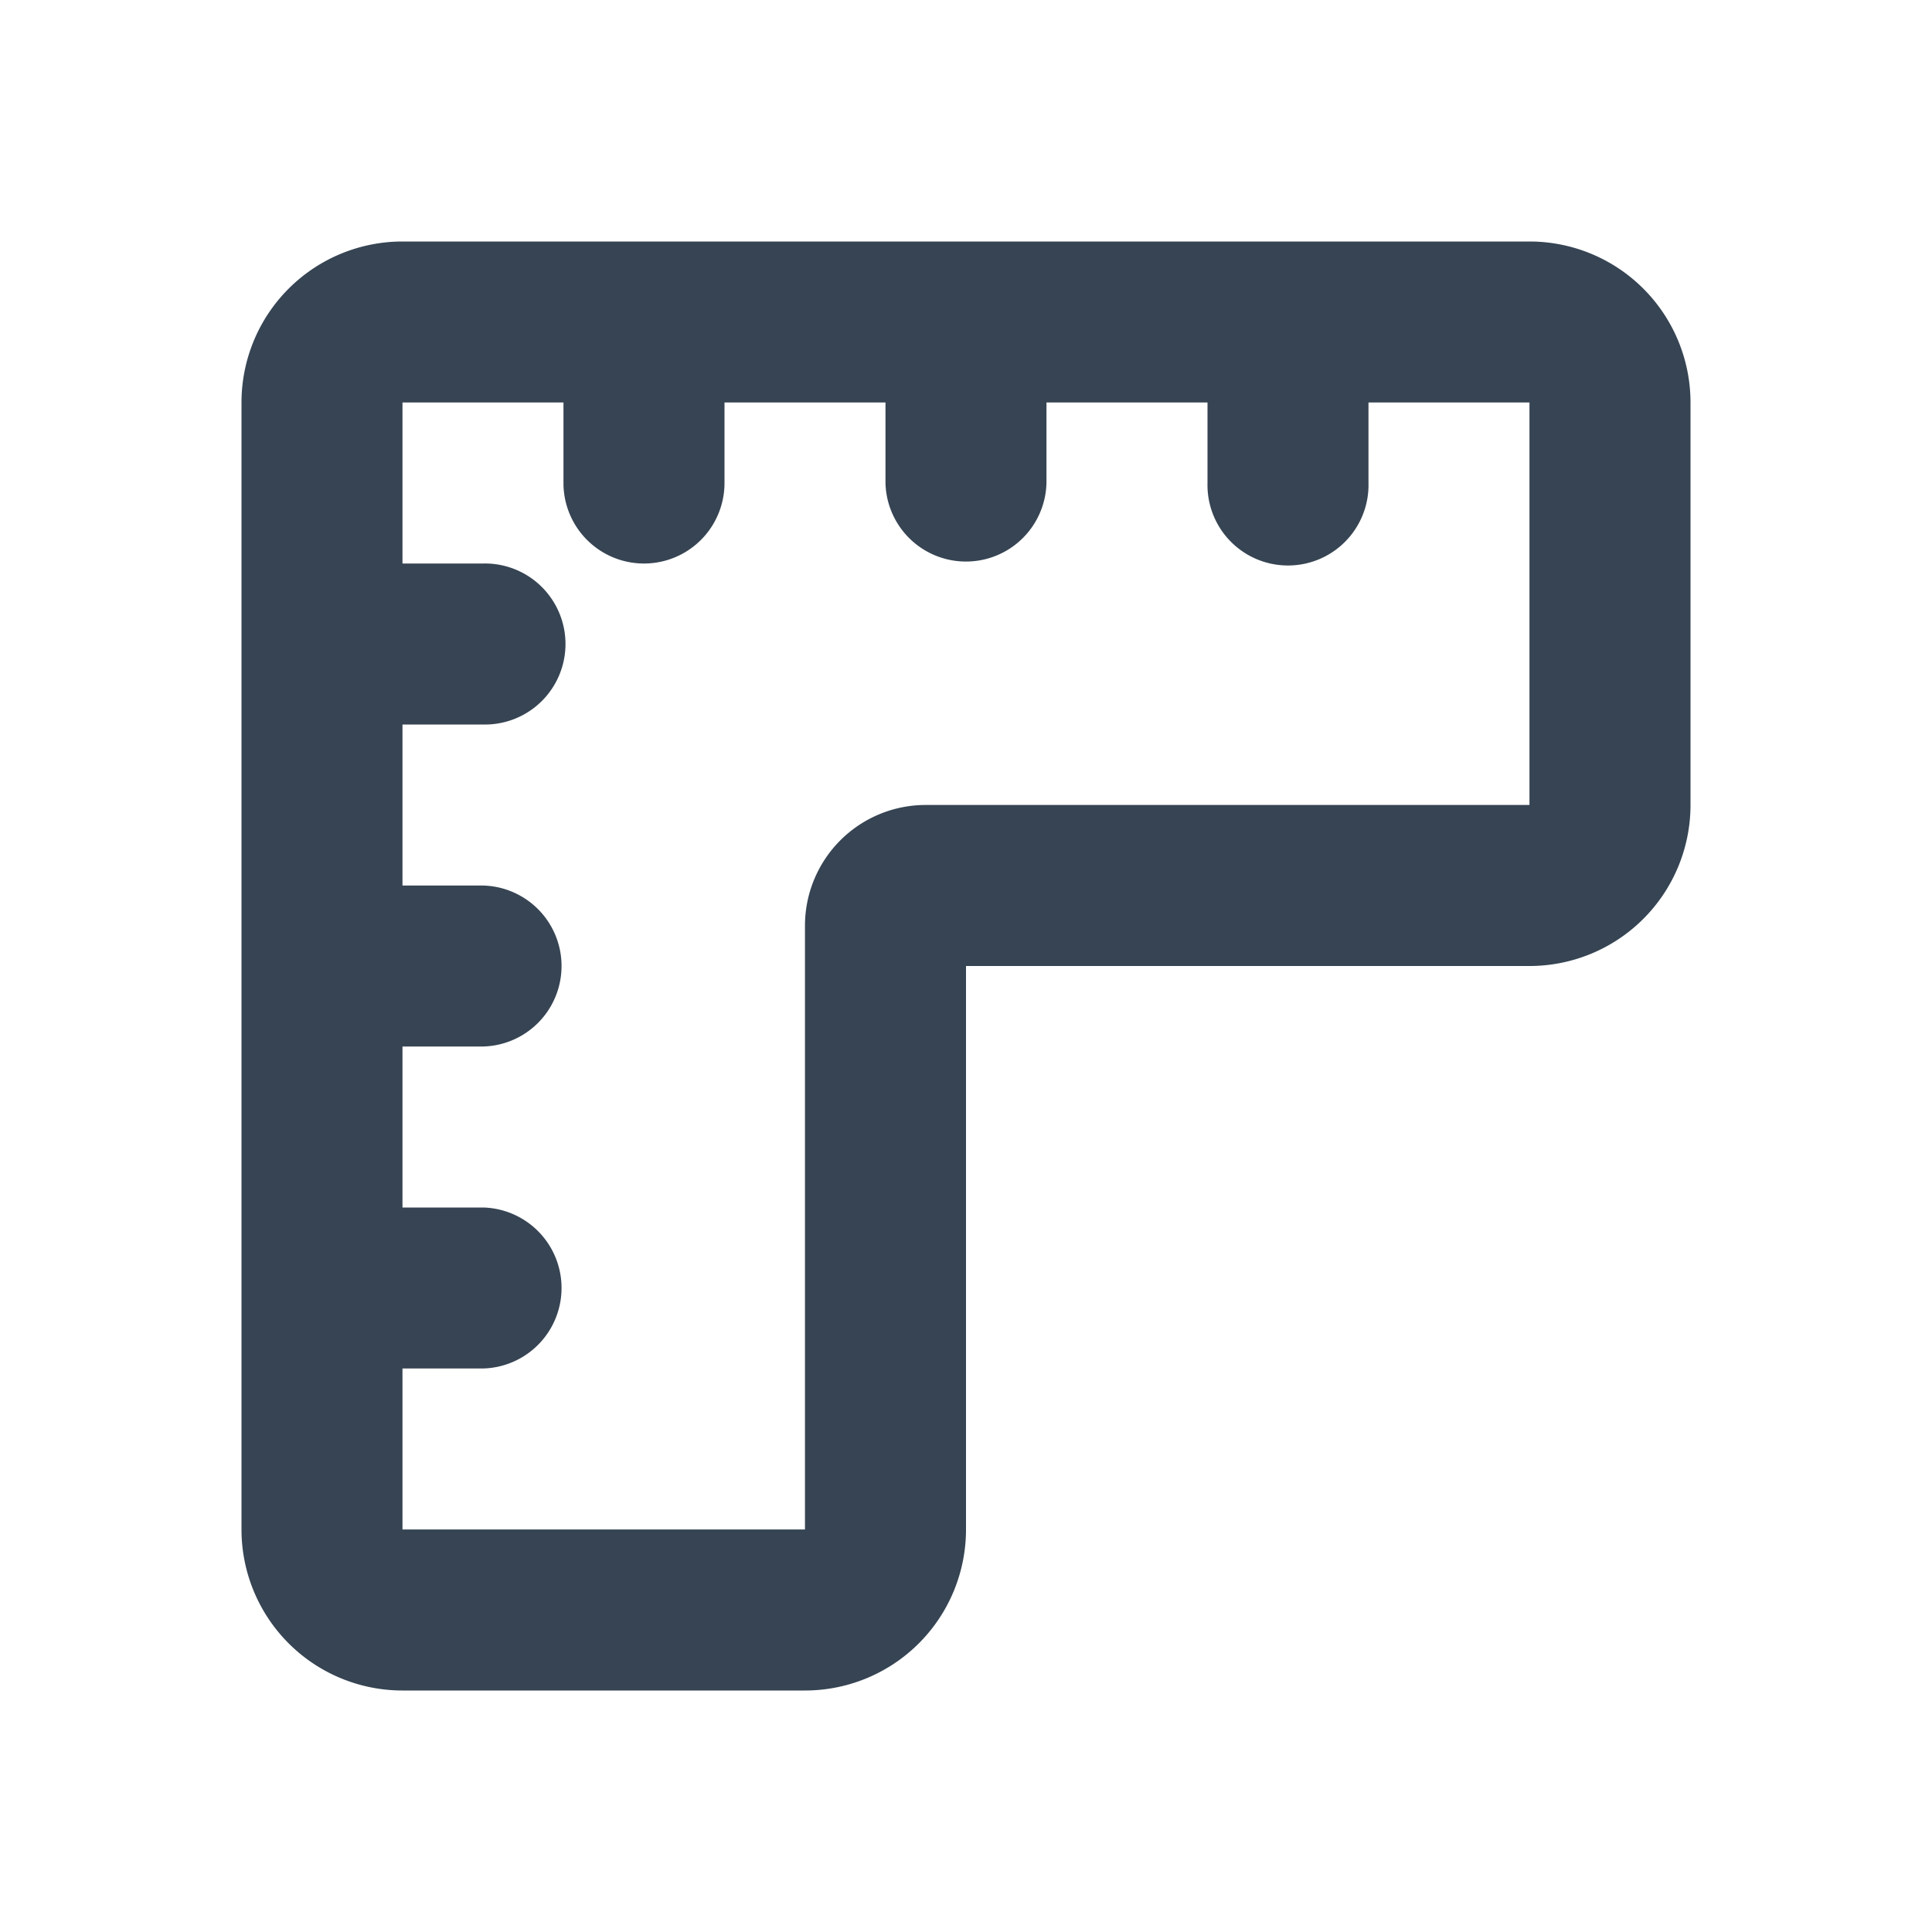 <svg xmlns="http://www.w3.org/2000/svg" xmlns:xlink="http://www.w3.org/1999/xlink" width="40" height="40" viewBox="0 0 40 40">
  <defs>
    <clipPath id="clip-path">
      <rect id="Rectangle_323" data-name="Rectangle 323" width="40" height="40" transform="translate(0 50)" fill="#fff"/>
    </clipPath>
  </defs>
  <g id="Group_22656" data-name="Group 22656" transform="translate(-192.5 -1323)">
    <g id="Group_22655" data-name="Group 22655" transform="translate(192.5 1273)" clip-path="url(#clip-path)">
      <path id="Path_68108" data-name="Path 68108" d="M8.333,55A3.333,3.333,0,0,0,5,58.333V81.667A3.333,3.333,0,0,0,8.333,85h8.333A3.333,3.333,0,0,0,20,81.667V70H31.667A3.333,3.333,0,0,0,35,66.667V58.333A3.333,3.333,0,0,0,31.667,55Zm3.333,3.333V60A1.667,1.667,0,0,0,15,60V58.333h3.333V60a1.667,1.667,0,0,0,3.333,0V58.333H25V60a1.667,1.667,0,1,0,3.333,0V58.333h3.333v8.333h-12.5a2.5,2.5,0,0,0-2.5,2.5v12.5H8.333V78.333H10A1.667,1.667,0,0,0,10,75H8.333V71.667H10a1.667,1.667,0,0,0,0-3.333H8.333V65H10a1.667,1.667,0,1,0,0-3.333H8.333V58.333Z" fill="#364453" fill-rule="evenodd"/>
    </g>
  </g>
</svg>
